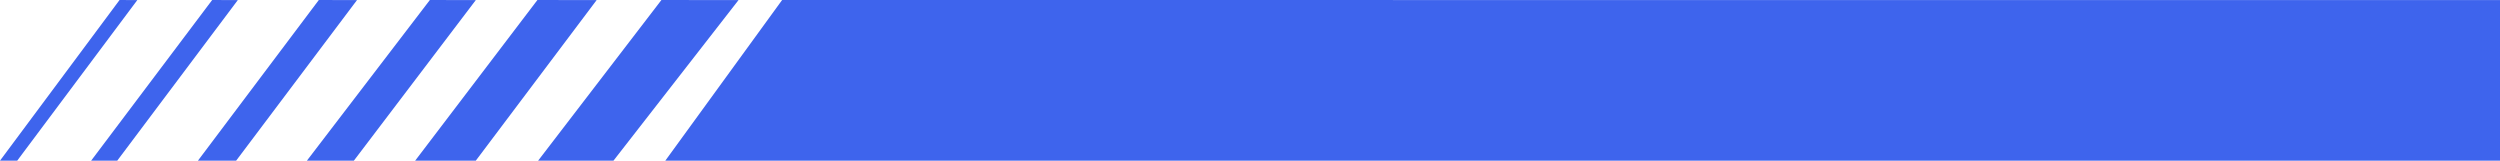 <?xml version="1.0" encoding="UTF-8"?> <svg xmlns="http://www.w3.org/2000/svg" id="Layer_1" data-name="Layer 1" viewBox="0 0 528.59 33.97"><defs><style> .cls-1 { fill: #3e64ed; stroke-width: 0px; } </style></defs><polygon class="cls-1" points="528.59 33.97 140.67 33.97 165.37 0 528.59 .02 528.59 33.97"></polygon><polygon class="cls-1" points="3.64 33.97 0 33.97 25.28 0 29.03 .02 3.64 33.97"></polygon><polygon class="cls-1" points="24.79 33.97 19.27 33.97 44.86 0 50.28 .02 24.79 33.97"></polygon><polygon class="cls-1" points="49.93 33.97 41.85 33.97 67.41 0 75.48 .02 49.93 33.97"></polygon><polygon class="cls-1" points="74.82 33.97 64.89 33.97 90.89 0 100.6 .02 74.82 33.97"></polygon><polygon class="cls-1" points="100.6 33.97 87.78 33.97 113.63 0 126.15 .02 100.6 33.97"></polygon><polygon class="cls-1" points="129.71 33.97 113.78 33.97 139.85 0 156.15 .02 129.71 33.97"></polygon></svg> 